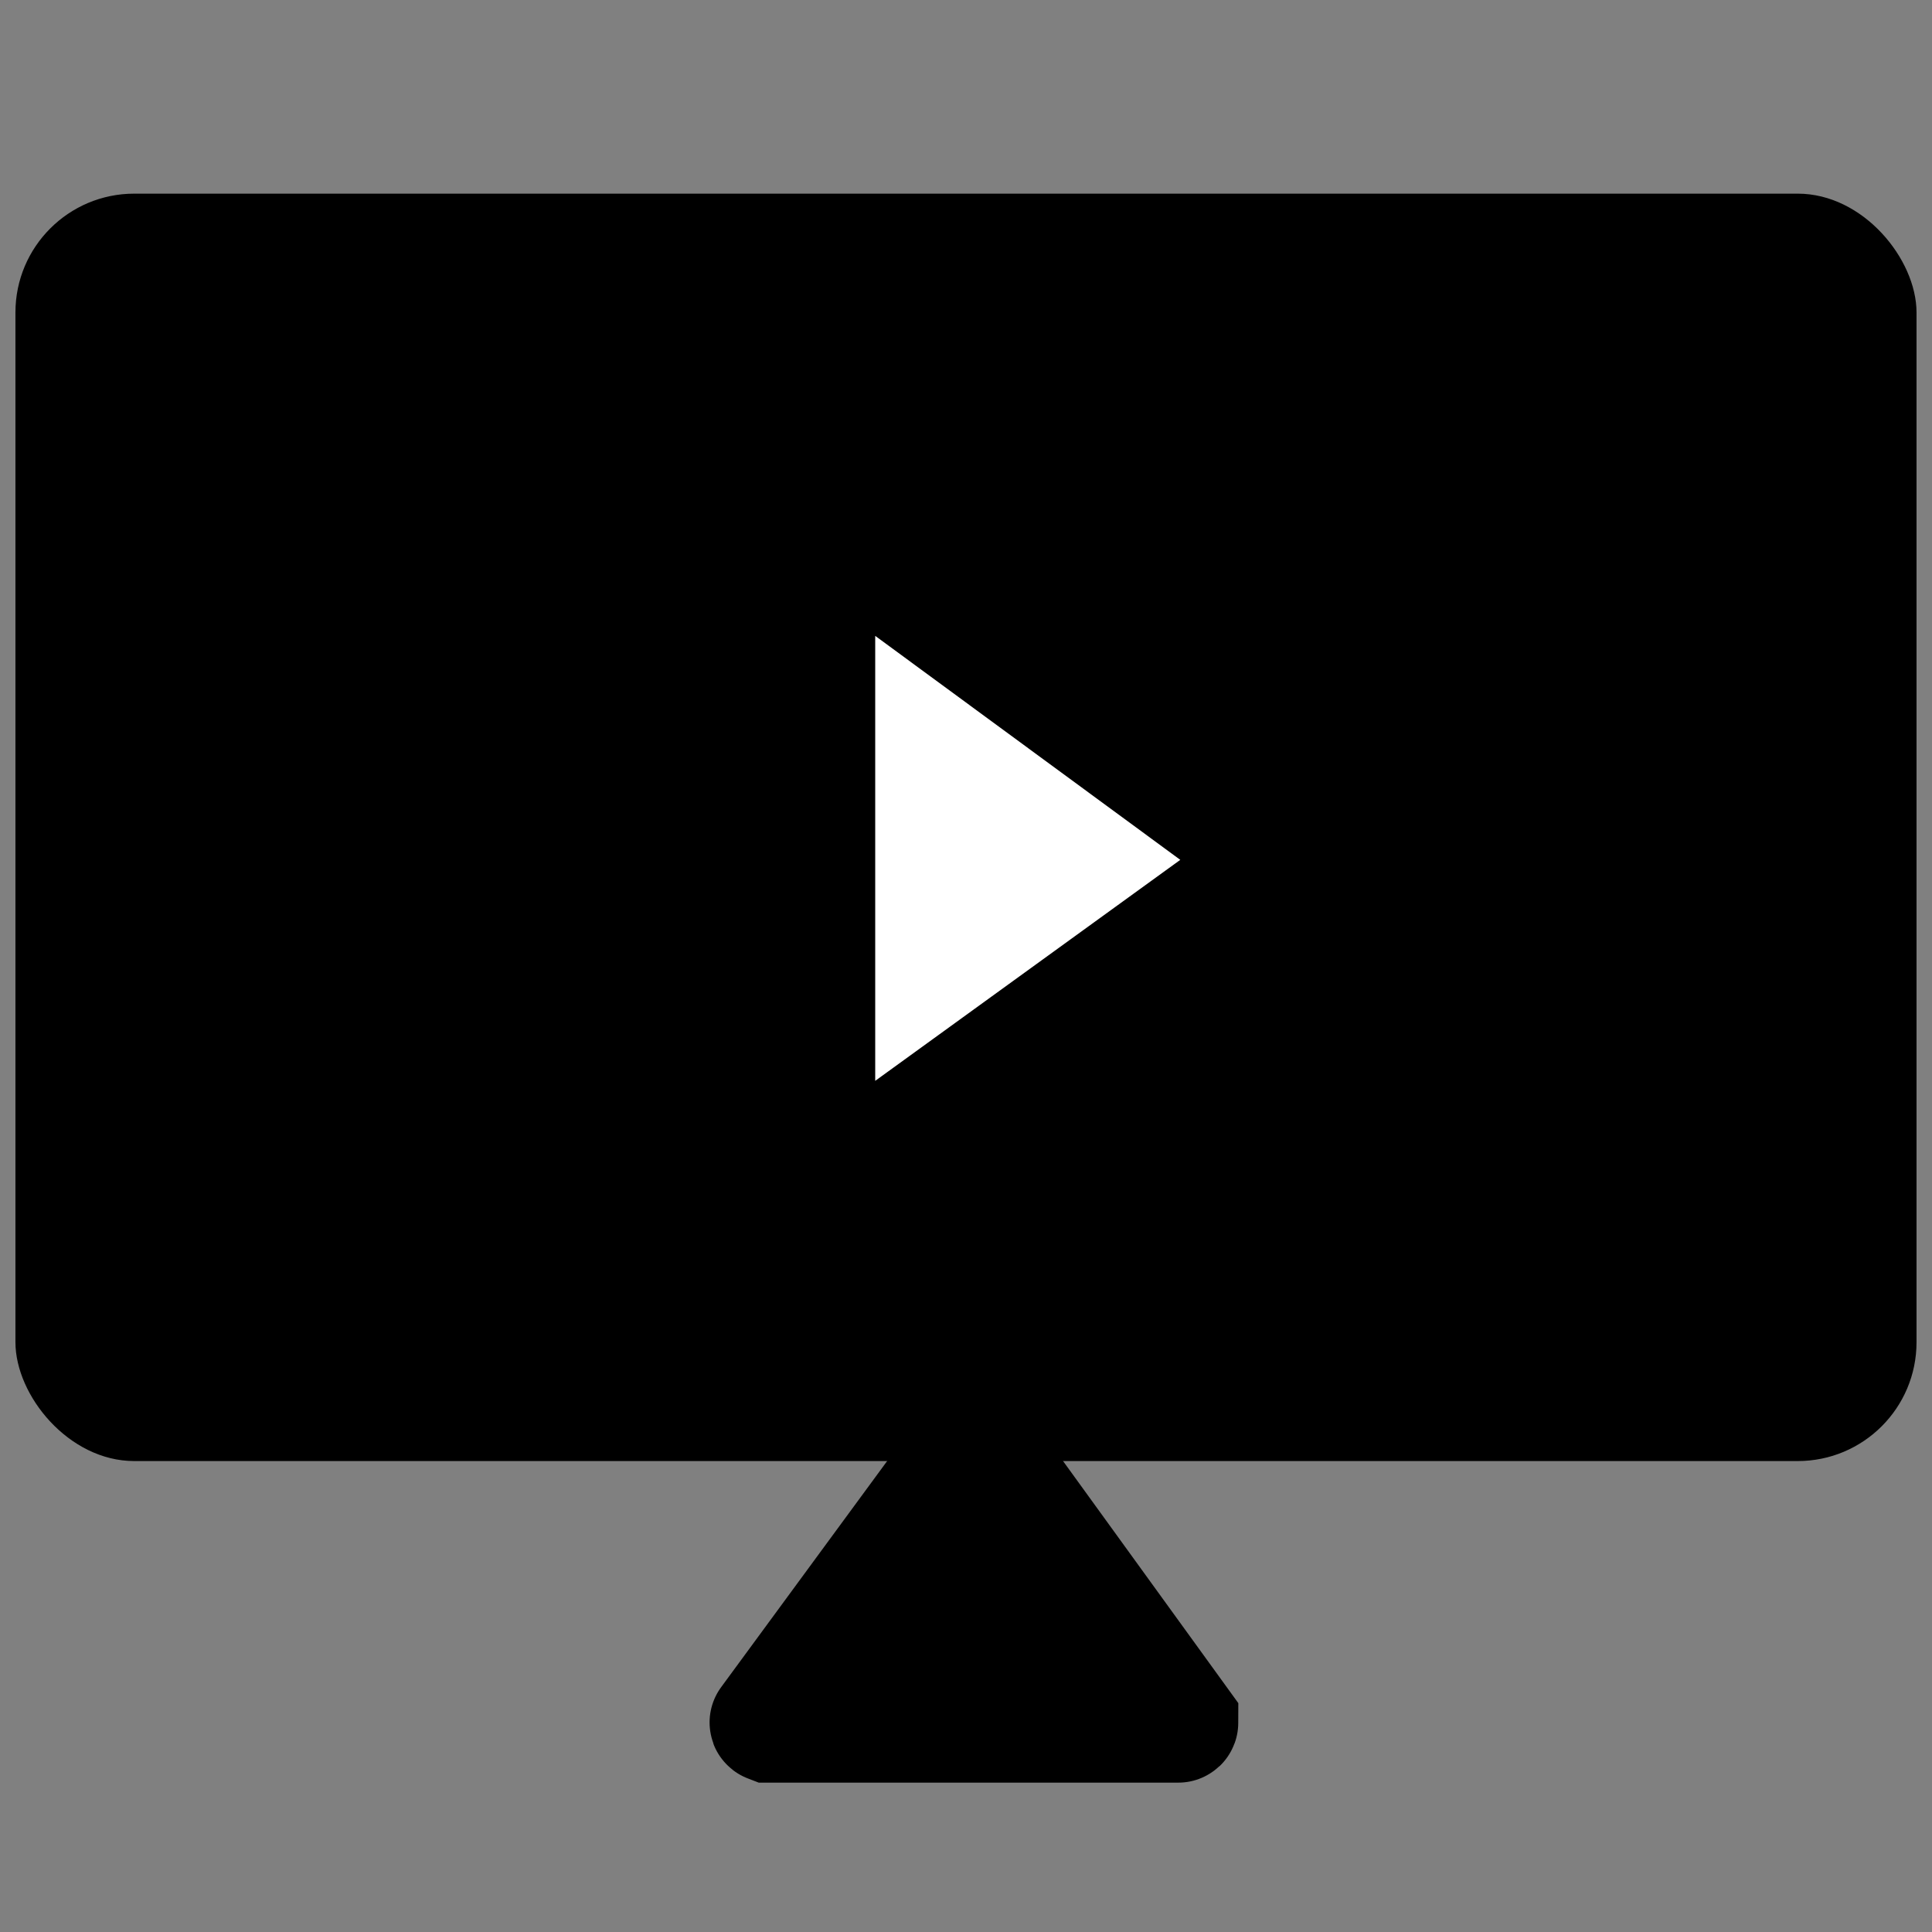 <?xml version="1.0" encoding="UTF-8"?>
<!-- Uploaded to: SVG Repo, www.svgrepo.com, Generator: SVG Repo Mixer Tools -->
<svg width="800px" height="800px" version="1.1" viewBox="144 144 512 512" xmlns="http://www.w3.org/2000/svg">
 <rect x="144" y="144" width="512" height="512" fill="#808080" stroke="none"/>
 <defs>
  <clipPath id="b">
   <path d="m148.09 195h503.81v337h-503.81z"/>
  </clipPath>
  <clipPath id="a">
   <path d="m169 347h466v304.9h-466z"/>
  </clipPath>
 </defs>
 <g clip-path="url(#b)">
  <path d="m179.58 195.32h440.83c17.391 0 31.488 17.391 31.488 31.488v272.9c0 17.391-14.098 31.488-31.488 31.488h-440.83c-17.391 0-31.488-17.391-31.488-31.488v-272.9c0-17.391 14.098-31.488 31.488-31.488z" fill-rule="evenodd"/>
 </g>
 <path d="m402.48 525.95-54.707 74.496c-0.09 0.117 0.152 0.215 0.152 0.215h108.31c0.172 0 0.156-0.215 0.156-0.215z" fill-rule="evenodd"/>
 <g clip-path="url(#a)">
  <path transform="matrix(31.488 0 0 31.488 85.118 85.118)" d="m10.079 14-1.737 2.366c-0.003 0.004 0.005 0.007 0.005 0.007h3.44c0.005 0 0.005-0.007 0.005-0.007z" fill="none" stroke="#000000"/>
 </g>
 <path transform="matrix(31.488 0 0 31.488 85.118 85.118)" d="m10.955 9.104-1.219-0.895v1.778z" fill-rule="evenodd" stroke="#ffffff"/>
</svg>